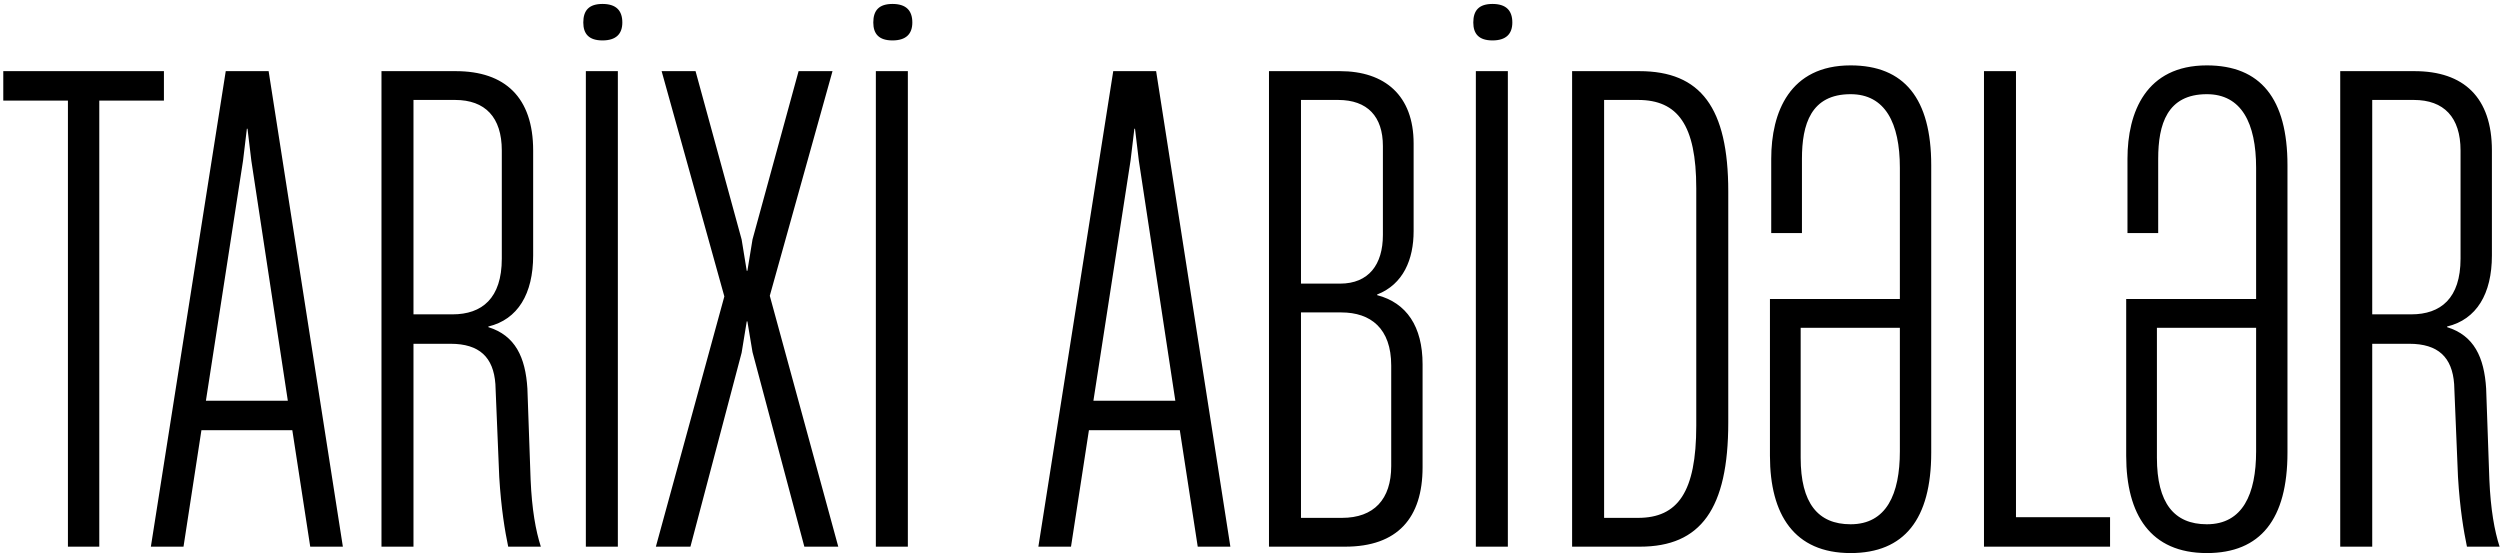 <?xml version="1.0" encoding="UTF-8"?> <svg xmlns="http://www.w3.org/2000/svg" width="375" height="83" viewBox="0 0 375 83" fill="none"> <path d="M14.893 82V15.088H24.589V10.672H0.493V15.088H10.189V82H14.893ZM51.43 82L40.294 10.672H33.862L22.63 82H27.526L30.214 64.528H43.846L46.534 82H51.43ZM36.454 24.112L37.03 19.312H37.126L37.702 24.112L43.174 60.112H30.886L36.454 24.112ZM62.022 82V51.568H67.59C71.91 51.568 74.022 53.584 74.31 57.616L74.886 71.536C75.174 76.336 75.75 79.696 76.23 82H81.126C80.358 79.6 79.782 76.432 79.59 71.92L79.11 58.288C78.822 53.584 77.286 50.32 73.254 49.072V48.976C77.67 47.92 79.974 44.08 79.974 38.32V22.576C79.974 14.608 75.75 10.672 68.358 10.672H57.222V82H62.022ZM62.022 14.992H68.262C72.774 14.992 75.27 17.584 75.27 22.576V38.8C75.27 44.752 72.294 47.152 67.878 47.152H62.022V14.992ZM90.374 6.064C92.39 6.064 93.35 5.104 93.35 3.376C93.35 1.552 92.39 0.592 90.374 0.592C88.358 0.592 87.494 1.552 87.494 3.376C87.494 5.104 88.358 6.064 90.374 6.064ZM92.678 82V10.672H87.878V82H92.678ZM103.564 82L111.244 52.912L112.012 48.208H112.108L112.876 52.816L120.652 82H125.74L115.468 44.368L124.876 10.672H119.788L112.876 35.92L112.108 40.624H112.012L111.244 35.92L104.332 10.672H99.244L108.652 44.464L98.38 82H103.564ZM133.874 6.064C135.89 6.064 136.85 5.104 136.85 3.376C136.85 1.552 135.89 0.592 133.874 0.592C131.858 0.592 130.994 1.552 130.994 3.376C130.994 5.104 131.858 6.064 133.874 6.064ZM136.178 82V10.672H131.378V82H136.178ZM184.555 82L173.419 10.672H166.987L155.755 82H160.651L163.339 64.528H176.971L179.659 82H184.555ZM169.579 24.112L170.155 19.312H170.251L170.827 24.112L176.299 60.112H164.011L169.579 24.112ZM201.771 82C209.643 82 213.387 77.68 213.387 70.096V54.64C213.387 48.976 210.987 45.424 206.571 44.272V44.176C210.507 42.64 212.043 38.896 212.043 34.672V21.52C212.043 14.32 207.723 10.672 201.003 10.672H190.347V82H201.771ZM195.147 14.992H200.715C205.131 14.992 207.435 17.488 207.435 21.904V35.248C207.435 39.664 205.323 42.544 201.003 42.544H195.147V14.992ZM195.147 46.864H201.195C205.611 46.864 208.683 49.264 208.683 54.832V69.904C208.683 74.896 206.091 77.68 201.291 77.68H195.147V46.864ZM223.874 6.064C225.89 6.064 226.85 5.104 226.85 3.376C226.85 1.552 225.89 0.592 223.874 0.592C221.858 0.592 220.994 1.552 220.994 3.376C220.994 5.104 221.858 6.064 223.874 6.064ZM226.178 82V10.672H221.378V82H226.178ZM245.992 82C255.112 82 259.24 76.336 259.24 63.376V28.72C259.24 16.144 255.112 10.672 245.896 10.672H235.816V82H245.992ZM240.616 14.992H245.704C251.656 14.992 254.44 18.736 254.44 28.24V63.856C254.44 73.84 251.656 77.68 245.704 77.68H240.616V14.992ZM277.588 82.96C285.652 82.96 289.684 77.872 289.684 67.888V24.784C289.684 14.8 285.652 9.808 277.588 9.808C268.468 9.808 265.684 16.816 265.684 23.824V34.96H270.292V23.824C270.292 18.64 271.636 14.128 277.588 14.128C282.772 14.128 284.98 18.448 284.98 25.168V44.848H265.492V68.368C265.492 77.2 269.14 82.96 277.588 82.96ZM277.588 78.64C272.692 78.64 270.1 75.472 270.1 68.656V49.168H284.98V67.696C284.98 74.128 282.964 78.64 277.588 78.64ZM316.509 82V77.584H302.397V10.672H297.597V82H316.509ZM331.025 82.96C339.089 82.96 343.121 77.872 343.121 67.888V24.784C343.121 14.8 339.089 9.808 331.025 9.808C321.905 9.808 319.121 16.816 319.121 23.824V34.96H323.729V23.824C323.729 18.64 325.073 14.128 331.025 14.128C336.209 14.128 338.417 18.448 338.417 25.168V44.848H318.929V68.368C318.929 77.2 322.577 82.96 331.025 82.96ZM331.025 78.64C326.129 78.64 323.537 75.472 323.537 68.656V49.168H338.417V67.696C338.417 74.128 336.401 78.64 331.025 78.64ZM355.834 82V51.568H361.402C365.722 51.568 367.834 53.584 368.122 57.616L368.698 71.536C368.986 76.336 369.562 79.696 370.042 82H374.938C374.17 79.6 373.594 76.432 373.402 71.92L372.922 58.288C372.634 53.584 371.098 50.32 367.066 49.072V48.976C371.482 47.92 373.786 44.08 373.786 38.32V22.576C373.786 14.608 369.562 10.672 362.17 10.672H351.034V82H355.834ZM355.834 14.992H362.074C366.586 14.992 369.082 17.584 369.082 22.576V38.8C369.082 44.752 366.106 47.152 361.69 47.152H355.834V14.992Z" fill="black"></path> </svg> 